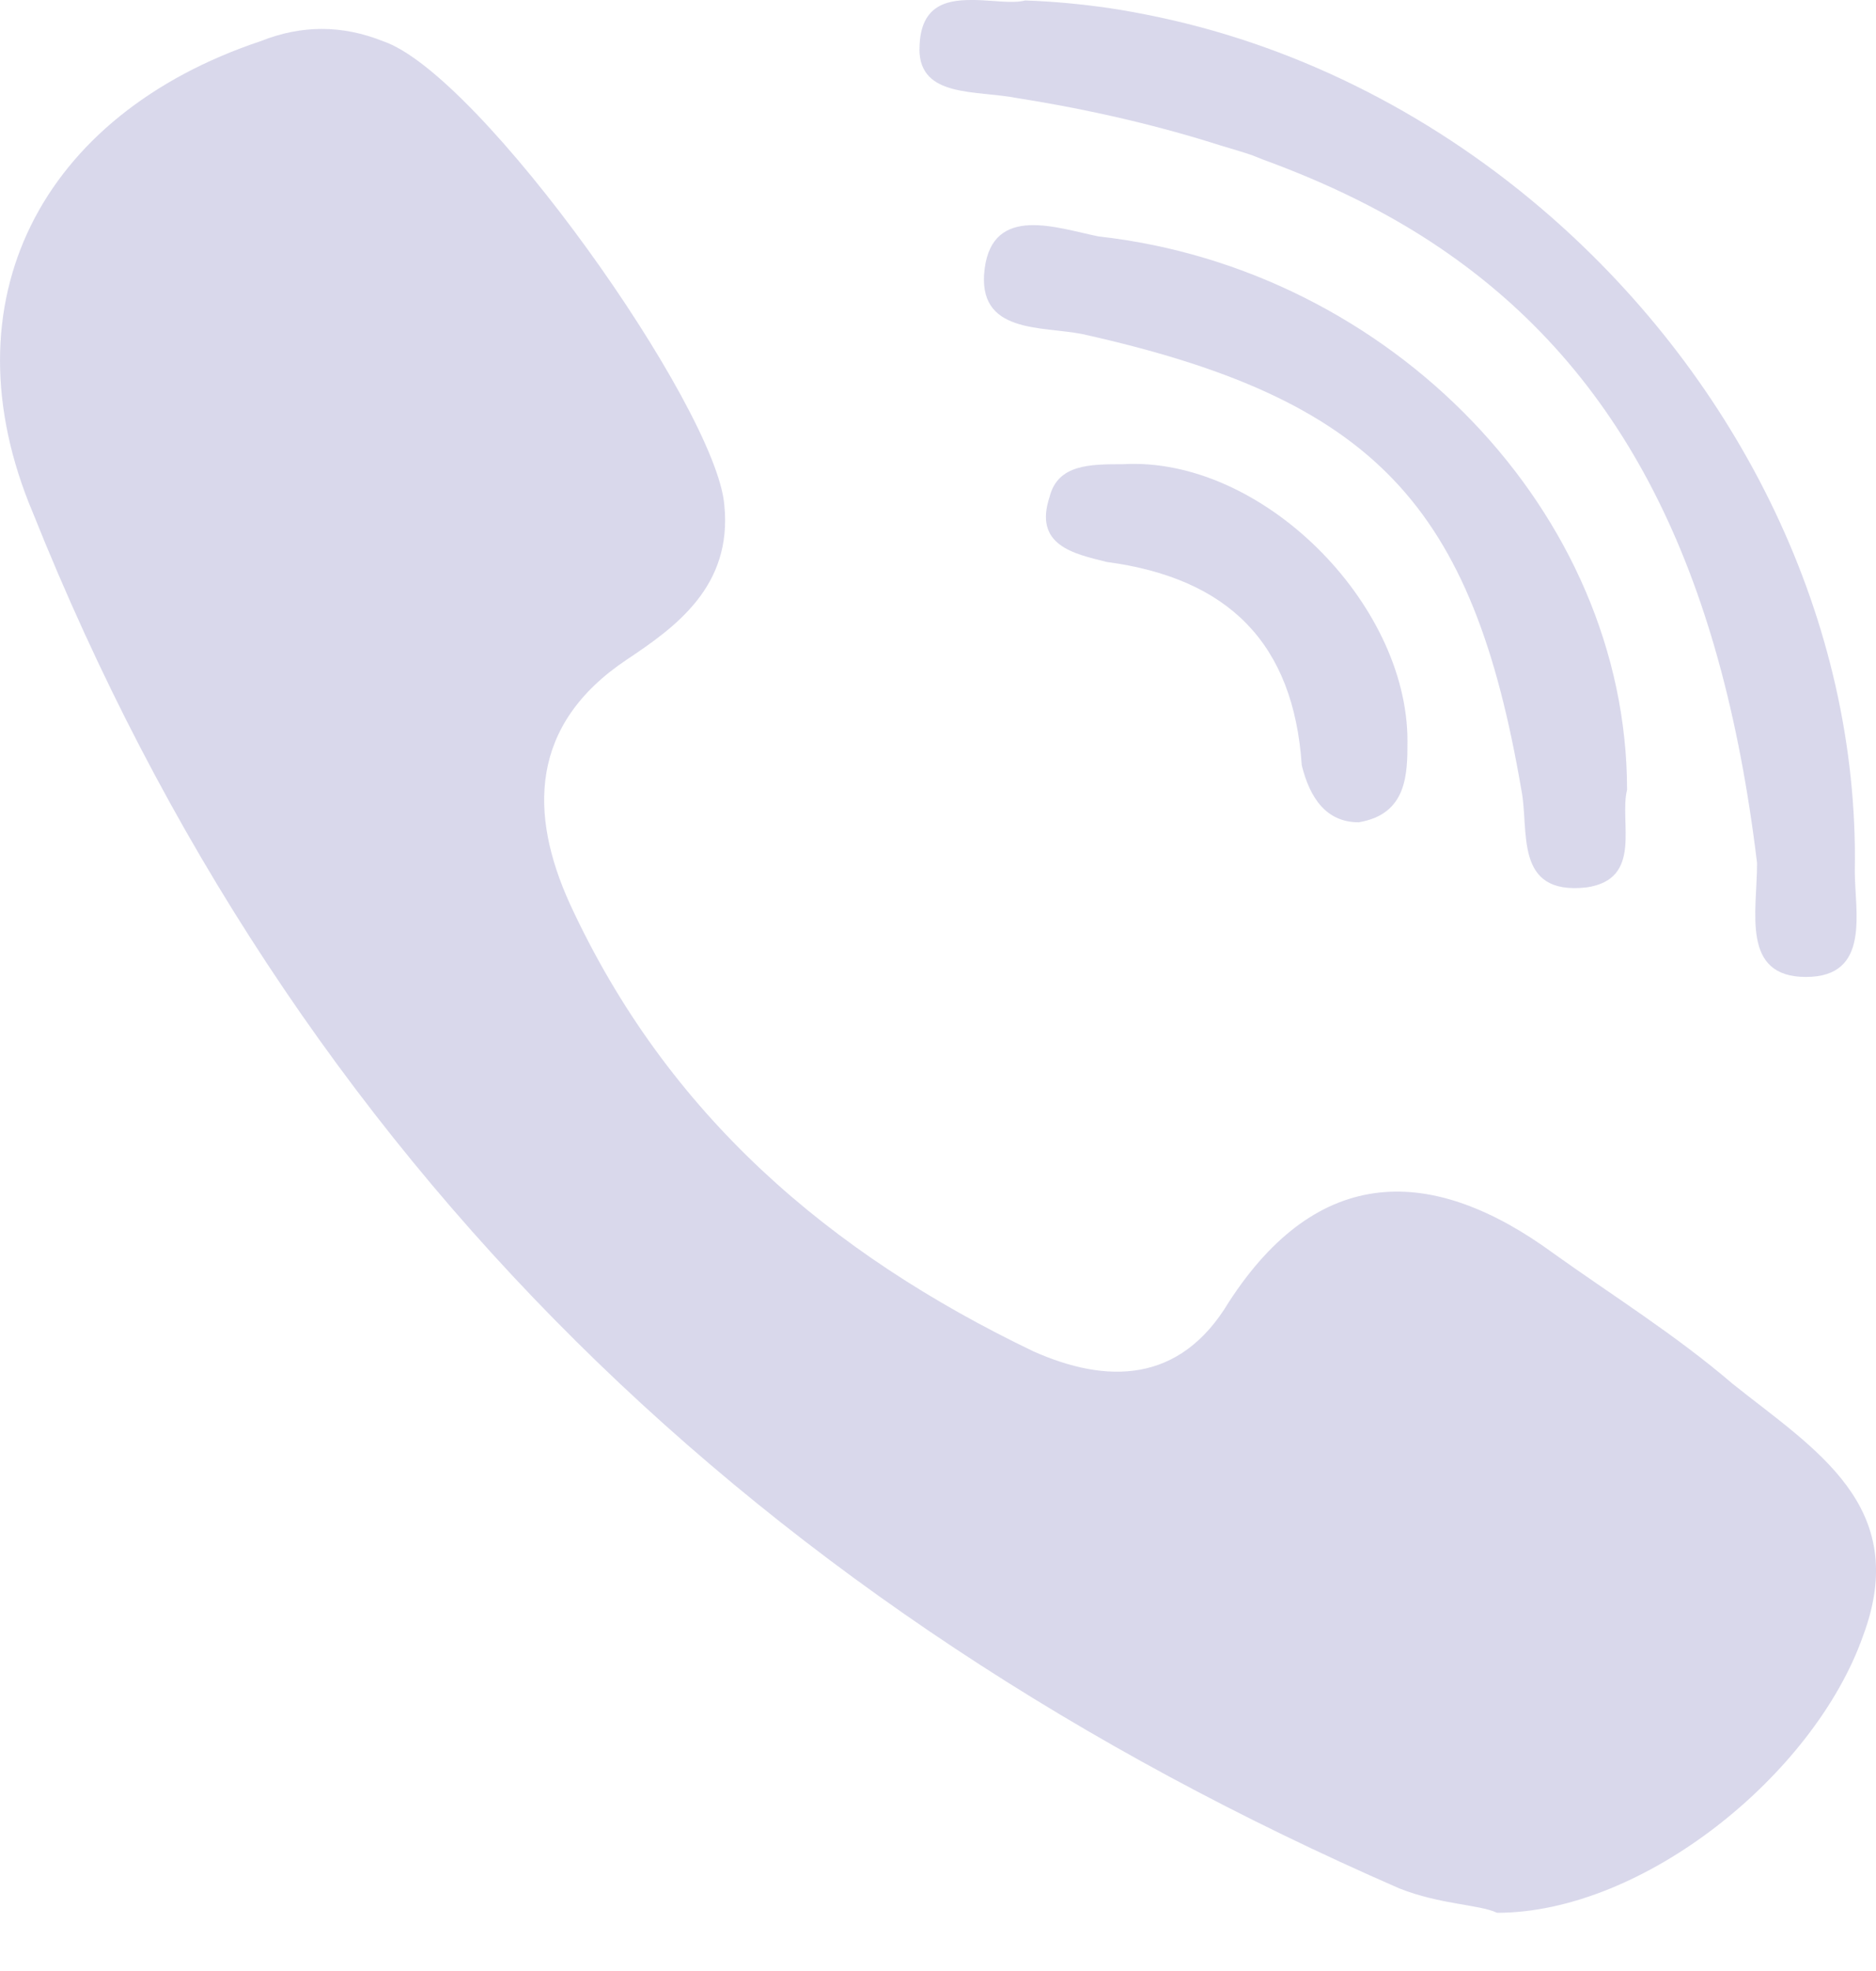 <?xml version="1.0" encoding="UTF-8"?> <svg xmlns="http://www.w3.org/2000/svg" width="20" height="21" viewBox="0 0 20 21" fill="none"> <g opacity="0.3"> <g clip-path="url(#clip0)"> <path d="M18.473 14.745C17.866 14.224 17.173 13.791 16.566 13.357C15.265 12.403 14.051 12.403 13.098 13.877C12.577 14.745 11.797 14.745 11.017 14.398C8.849 13.357 7.115 11.883 6.075 9.629C5.641 8.675 5.641 7.722 6.682 7.028C7.202 6.681 7.809 6.248 7.722 5.381C7.636 4.34 5.121 0.785 4.081 0.438C3.647 0.265 3.214 0.265 2.78 0.438C0.439 1.219 -0.601 3.213 0.352 5.467C3.127 12.403 8.156 17.172 14.918 20.12C15.352 20.293 15.786 20.293 15.959 20.38C17.52 20.38 19.34 18.906 19.861 17.432C20.381 16.045 19.34 15.438 18.473 14.745Z" fill="#7F7DBD"></path> <path d="M10.843 1.045C11.635 1.17 12.354 1.34 13.016 1.551C13.129 1.586 13.246 1.618 13.354 1.656C13.393 1.67 13.429 1.687 13.467 1.701C14.169 1.957 14.798 2.266 15.351 2.641C17.296 3.959 18.353 6.053 18.732 9.196C18.732 9.716 18.559 10.409 19.253 10.409C19.253 10.409 19.253 10.409 19.253 10.409C19.947 10.409 19.774 9.716 19.774 9.282C19.822 6.6 18.527 4.055 16.535 2.31C15.343 1.266 13.901 0.51 12.349 0.182C12.173 0.145 11.995 0.111 11.816 0.085C11.524 0.043 11.228 0.015 10.93 0.005C10.887 0.016 10.837 0.02 10.783 0.02C10.651 0.02 10.497 -0.002 10.35 0C10.064 2.44996e-05 9.805 0.075 9.803 0.521C9.803 0.522 9.803 0.524 9.802 0.525C9.803 1.045 10.41 0.959 10.843 1.045Z" fill="#7F7DBD"></path> <path d="M11.711 2.519C11.277 2.432 10.584 2.172 10.497 2.866C10.41 3.559 11.104 3.473 11.537 3.559C14.659 4.253 15.699 5.38 16.219 8.415C16.306 8.848 16.133 9.542 16.913 9.455C17.52 9.368 17.26 8.761 17.346 8.415C17.346 5.467 14.832 2.866 11.711 2.519Z" fill="#7F7DBD"></path> <path d="M11.97 4.946C11.623 4.946 11.277 4.946 11.19 5.293C11.017 5.813 11.45 5.9 11.797 5.987C13.097 6.16 13.791 6.854 13.878 8.154C13.964 8.501 14.138 8.761 14.485 8.761C15.005 8.675 15.005 8.241 15.005 7.894C15.005 6.421 13.444 4.86 11.97 4.946Z" fill="#7F7DBD"></path> </g> </g> <defs> <clipPath id="clip0"> <rect width="20" height="20.38" fill="white"></rect> </clipPath> </defs> </svg> 